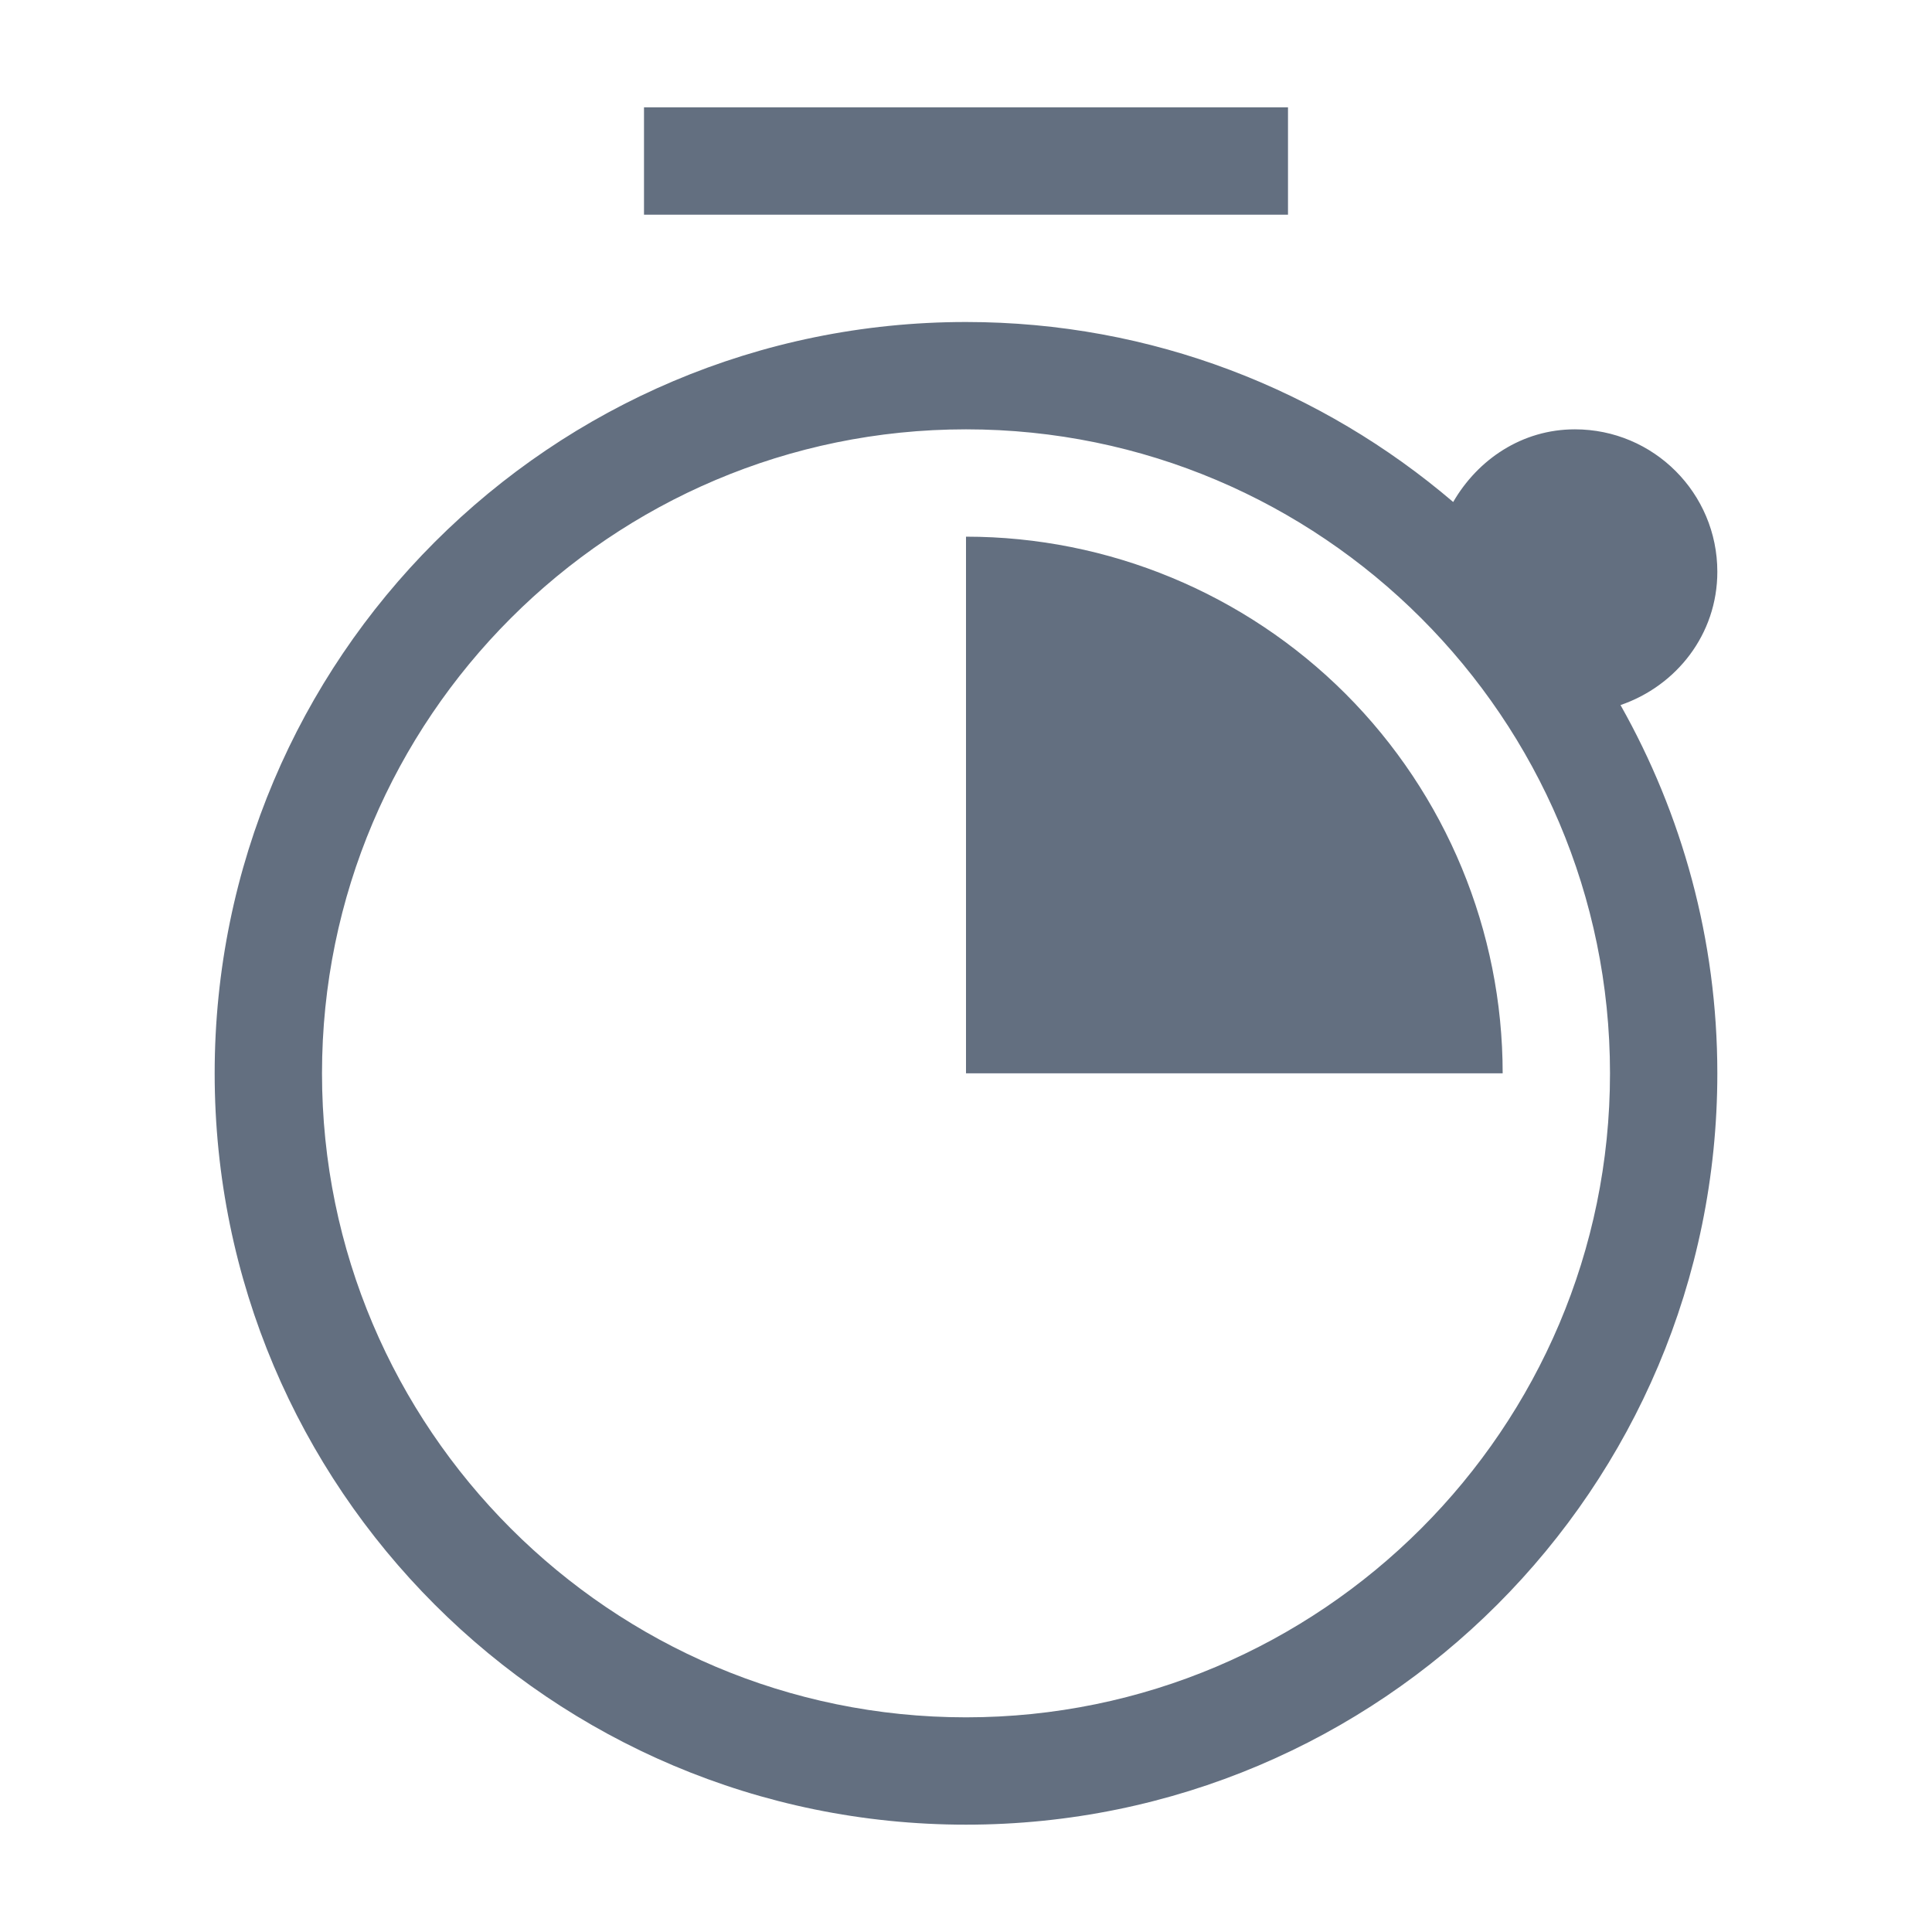 <?xml version="1.0" encoding="utf-8"?>
<!DOCTYPE svg PUBLIC "-//W3C//DTD SVG 1.1//EN" "http://www.w3.org/Graphics/SVG/1.1/DTD/svg11.dtd">
<svg version="1.1" id="img" xmlns="http://www.w3.org/2000/svg" xmlns:xlink="http://www.w3.org/1999/xlink" x="0px" y="0px"
	 width="18px" height="18px" viewBox="0 0 18 18" style="enable-background:new 0 0 18 18;" xml:space="preserve">
<path id="scheduler.default" style="fill:#636F80;" d="M12,2H6V1h6V2z M15.098,6.569C15.67,7.583,16,8.752,16,10c0,3.866-3.134,7-7,7
	s-7-3.134-7-7s3.134-7,7-7c1.734,0,3.317,0.634,4.539,1.677C13.769,4.28,14.181,4,14.673,4C15.406,4,16,4.594,16,5.327
	C16,5.91,15.619,6.39,15.098,6.569z M15,10c0-3.309-2.692-6-6-6s-6,2.691-6,6s2.692,6,6,6S15,13.309,15,10z M9,5v5h5
	c0-1.326-0.527-2.598-1.464-3.536C11.598,5.527,10.326,5,9,5z"/>
</svg>
